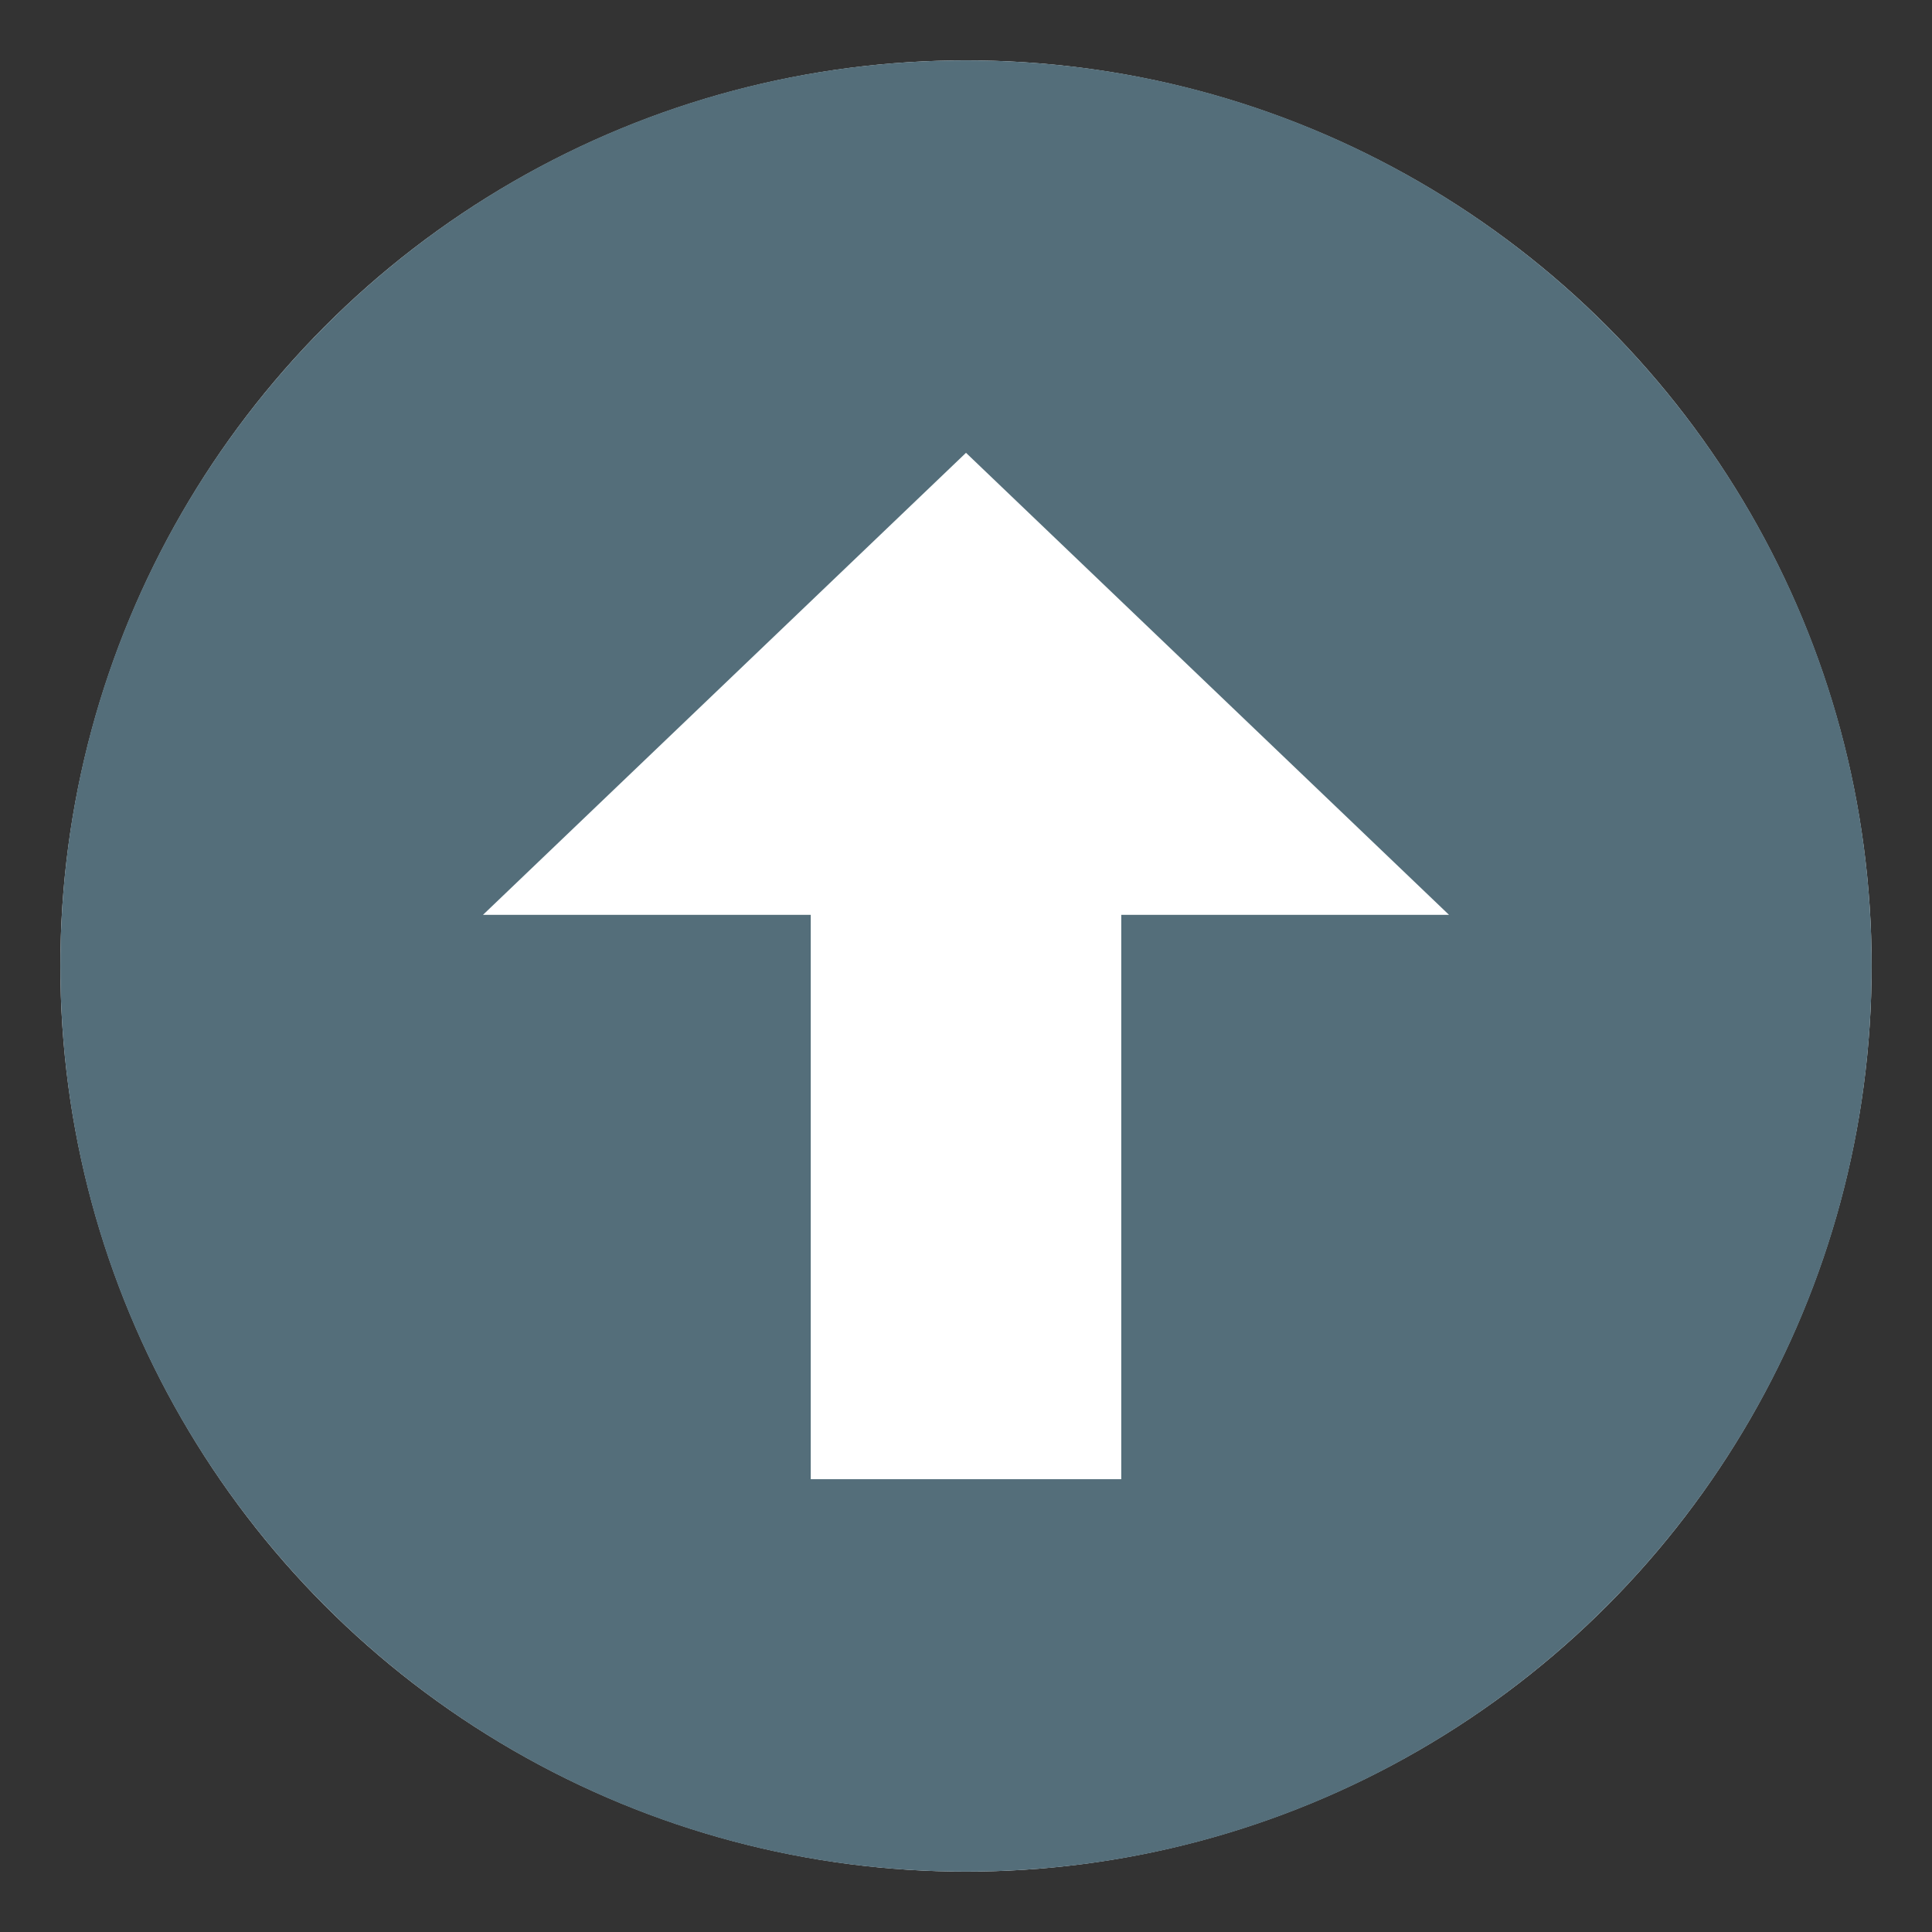 <svg xmlns="http://www.w3.org/2000/svg" viewBox="0 0 64 64" enable-background="new 0 0 64 64"><rect x="0" y="0" width="64" height="64" fill="#333333" stroke="none"/><circle cx="32" cy="32" r="30" fill="#fff"/><path d="M32,2C15.432,2,2,15.432,2,32s13.432,30,30,30s30-13.432,30-30S48.568,2,32,2z M37.143,30.305V49H26.857V30.305H16L32,15
	l16,15.305H37.143z" fill="#546e7a"/></svg>
